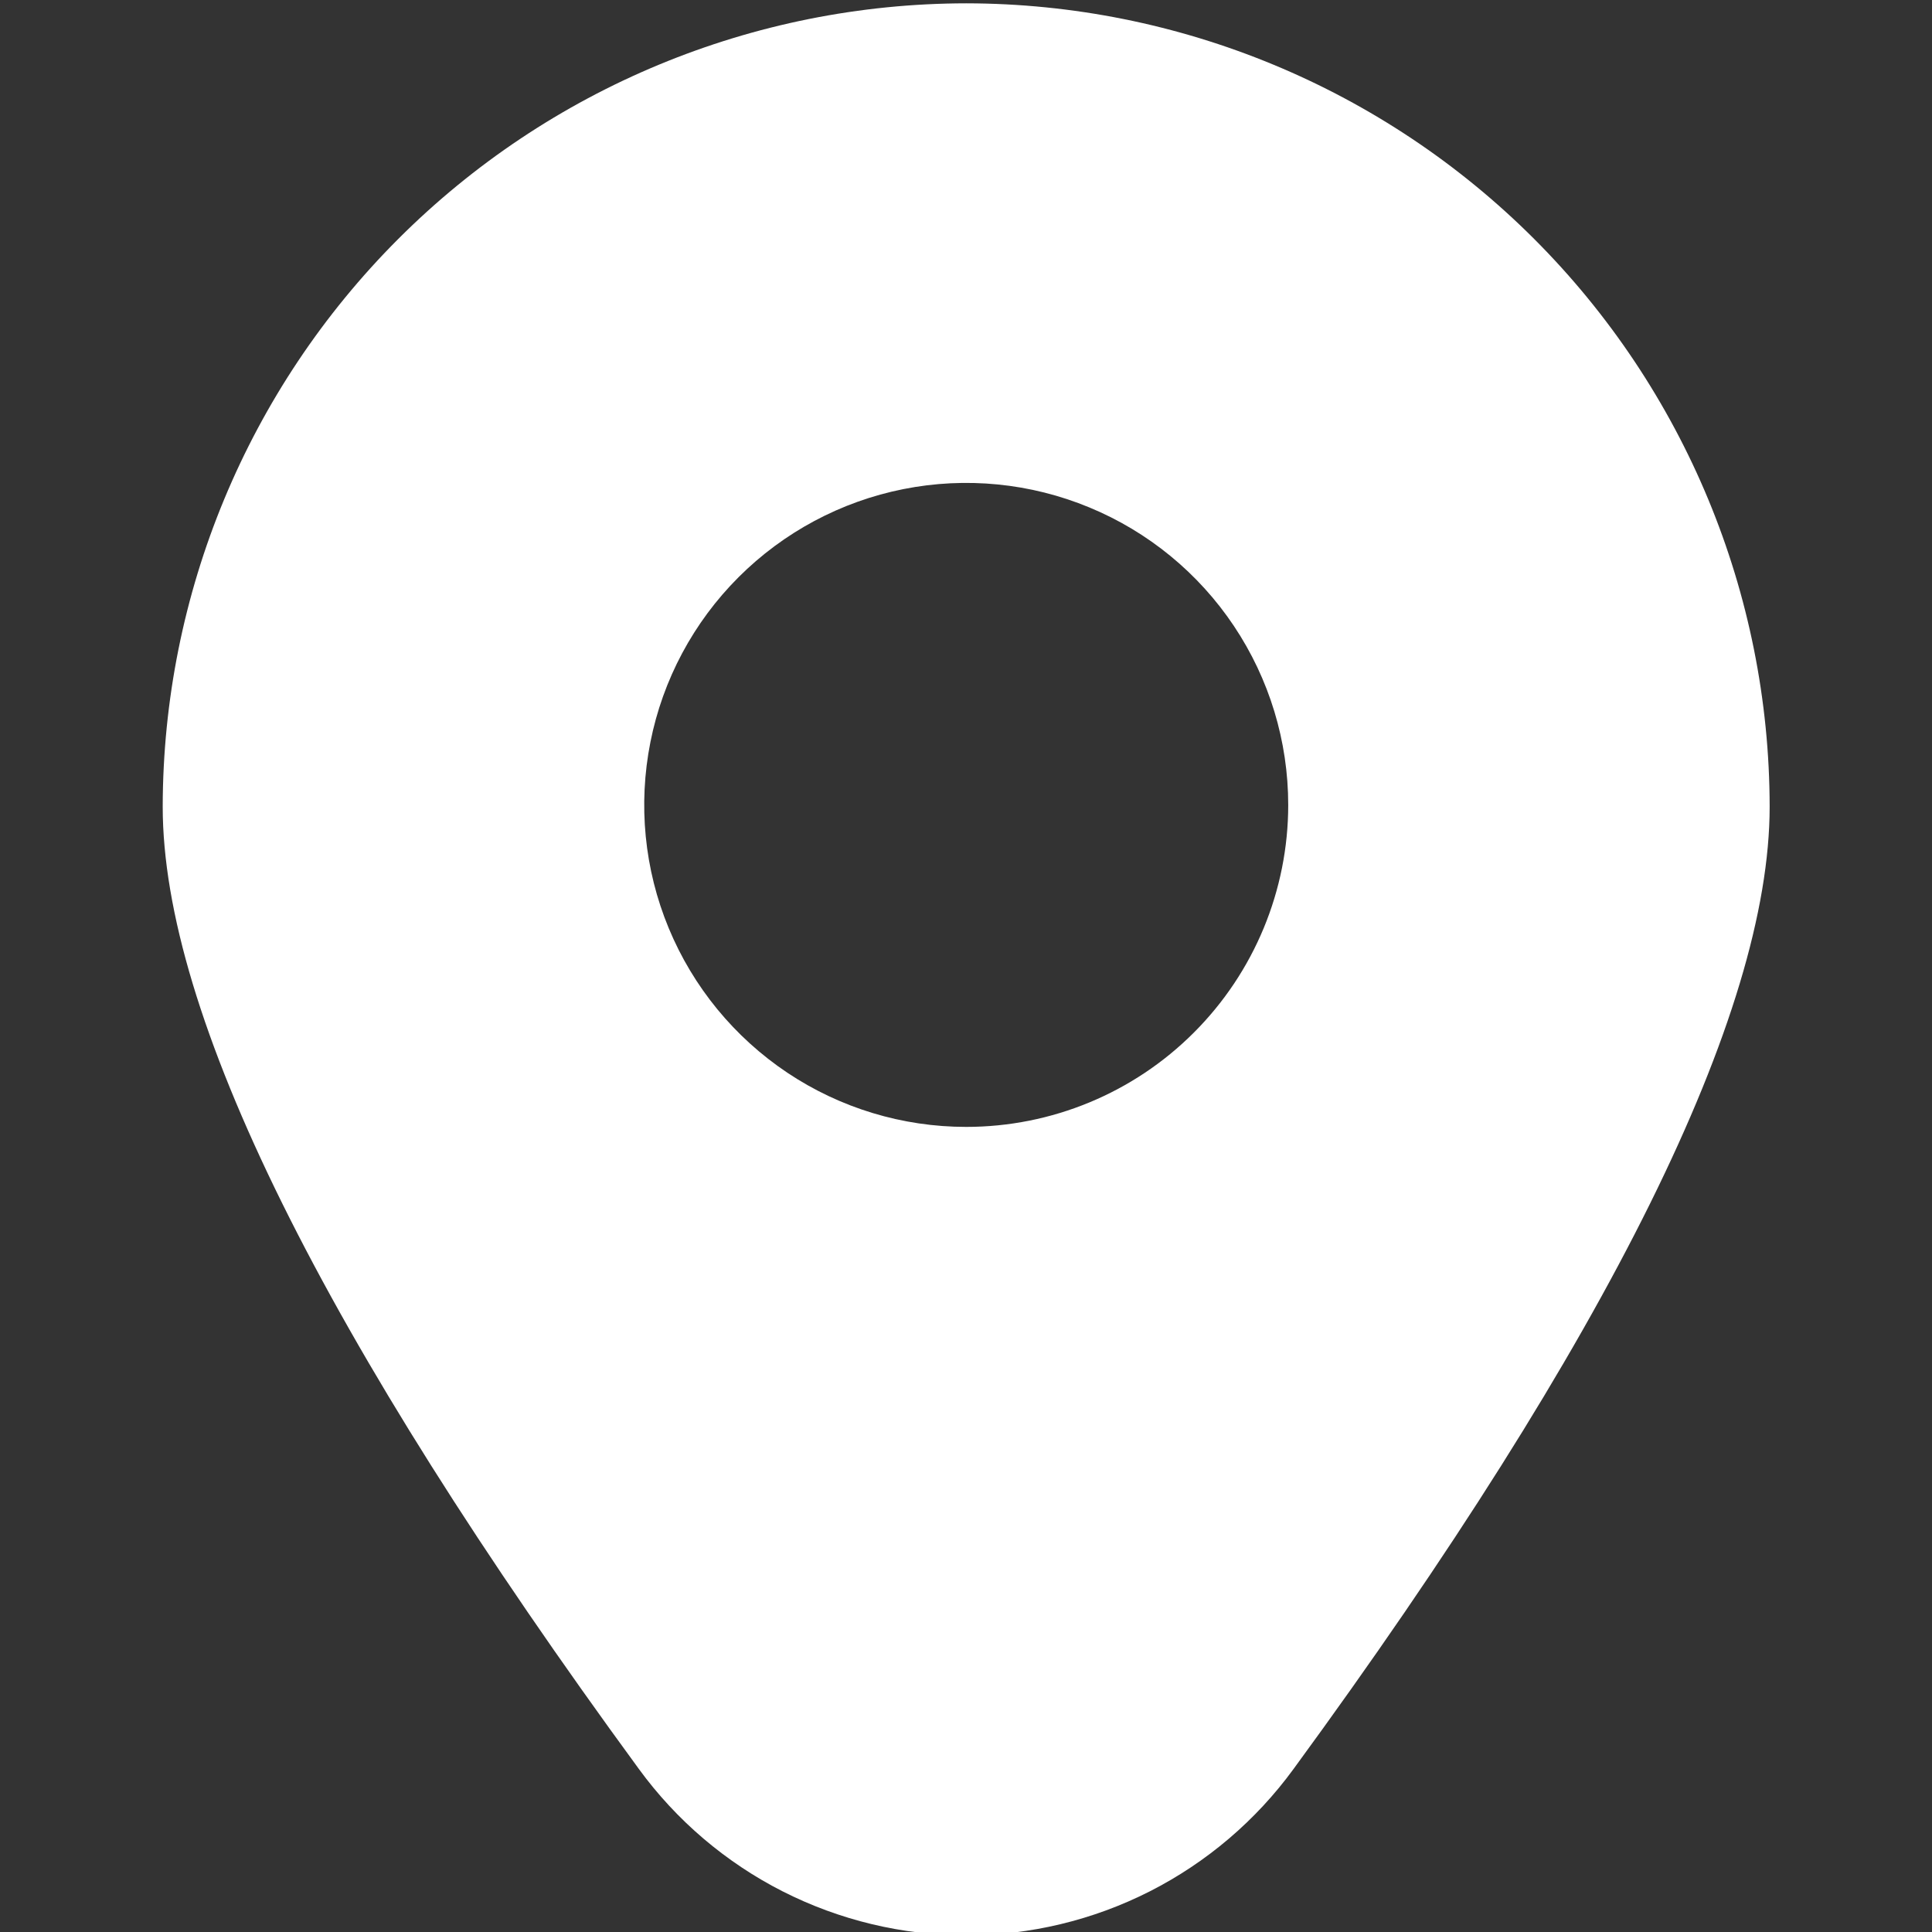 <svg width="32" height="32" viewBox="0 0 32 32" fill="none" xmlns="http://www.w3.org/2000/svg">
<rect x="0" y="0" width="32" height="32" fill="#333333" stroke="none"/>
<g clip-path="url(#clip0_2498_10903)">
<path d="M16.003 0.055C12.475 0.059 9.093 1.462 6.598 3.956C4.103 6.451 2.7 9.833 2.695 13.361C2.695 16.788 5.349 22.151 10.582 29.3C11.205 30.154 12.021 30.848 12.963 31.327C13.905 31.805 14.947 32.055 16.003 32.055C17.06 32.055 18.102 31.805 19.044 31.327C19.986 30.848 20.802 30.154 21.425 29.3C26.658 22.151 29.311 16.788 29.311 13.361C29.307 9.833 27.904 6.451 25.409 3.956C22.914 1.462 19.531 0.059 16.003 0.055ZM16.003 18.665C14.948 18.665 13.917 18.353 13.04 17.767C12.163 17.18 11.48 16.348 11.076 15.373C10.672 14.399 10.567 13.326 10.773 12.291C10.978 11.257 11.486 10.307 12.232 9.561C12.978 8.815 13.928 8.307 14.963 8.101C15.997 7.895 17.07 8.001 18.044 8.405C19.019 8.808 19.852 9.492 20.438 10.369C21.024 11.246 21.337 12.277 21.337 13.332C21.337 14.746 20.775 16.103 19.774 17.103C18.774 18.104 17.418 18.665 16.003 18.665Z" fill="white"/>
</g>
<defs>
<clipPath id="clip0_2498_10903">
<rect width="32" height="32" fill="white"/>
</clipPath>
</defs>
</svg>

